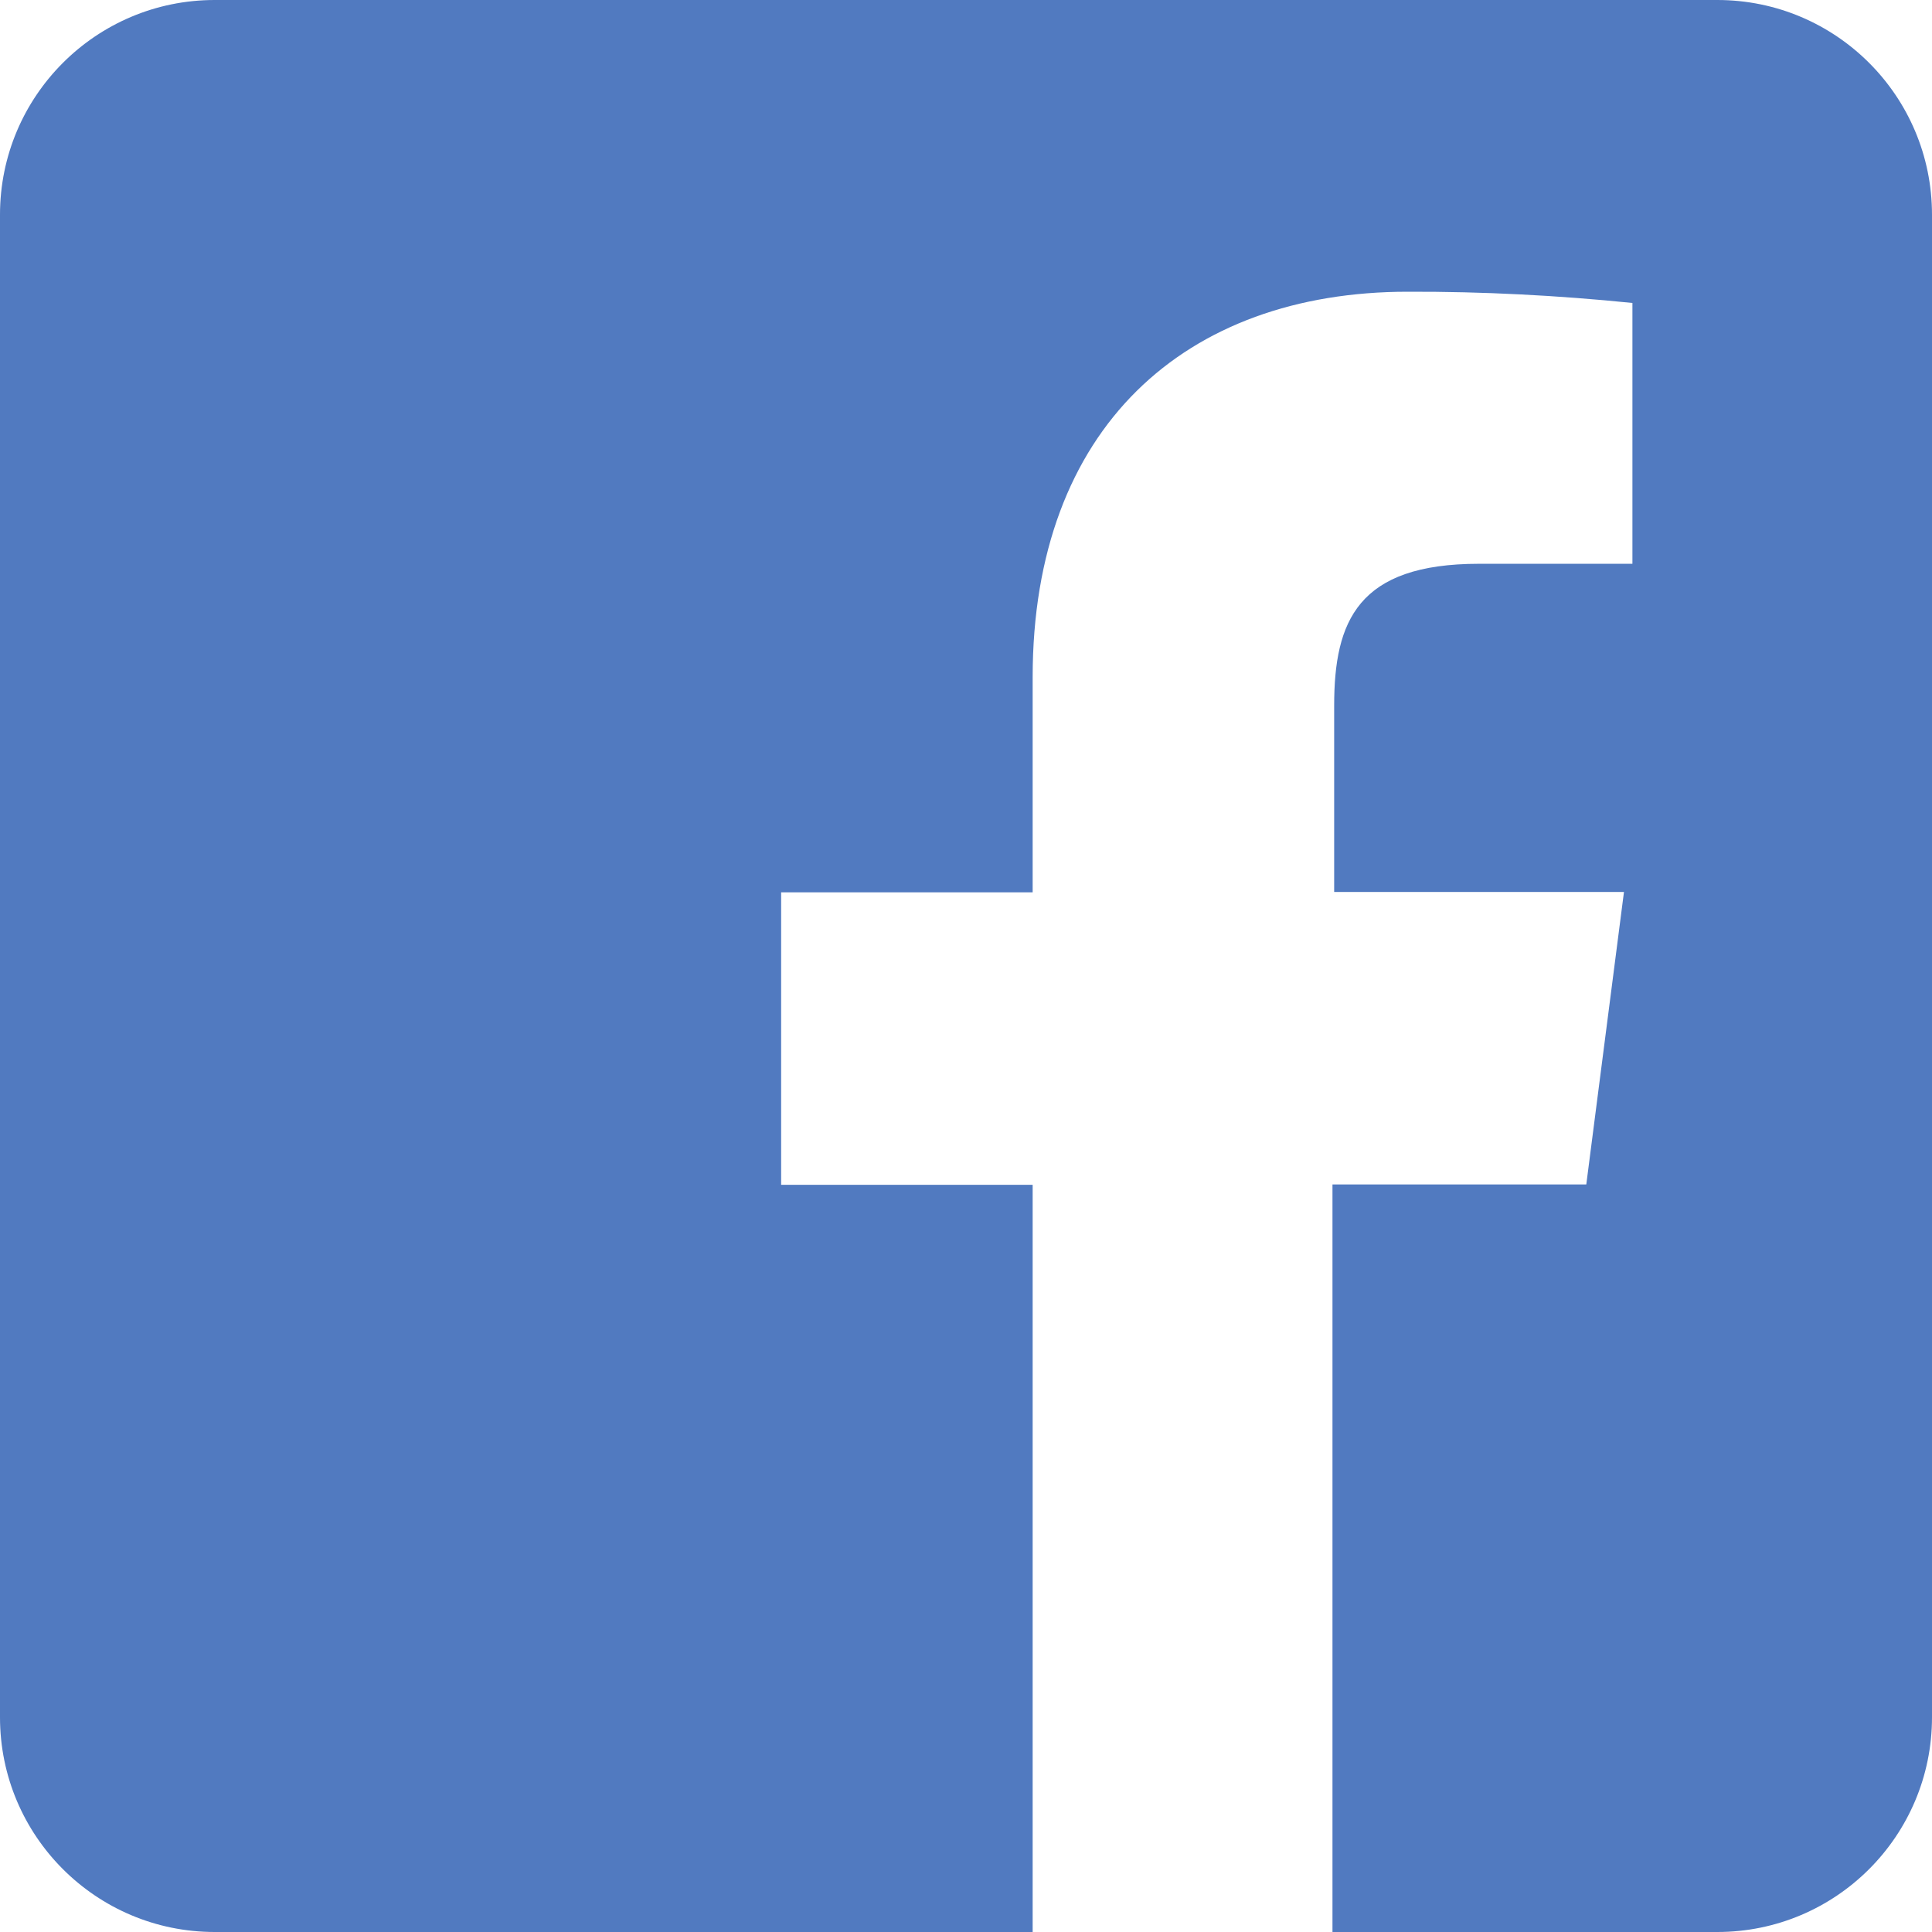 <svg xmlns="http://www.w3.org/2000/svg" width="16" height="16" viewBox="0 0 16 16">
    <path fill="#517AC0" fill-rule="evenodd" d="M14.222 0H1.778C.796 0 0 .796 0 1.778v12.444C0 15.204.796 16 1.778 16h6.774V9.812H6.469V7.39h2.083V5.608c0-2.066 1.263-3.192 3.107-3.192.621-.002 1.241.03 1.86.093v2.16h-1.27c-1.005 0-1.2.475-1.2 1.175v1.543h2.4l-.312 2.422h-2.102V16h3.187c.982 0 1.778-.796 1.778-1.778V1.778C16 .796 15.204 0 14.222 0z"/>
</svg>
